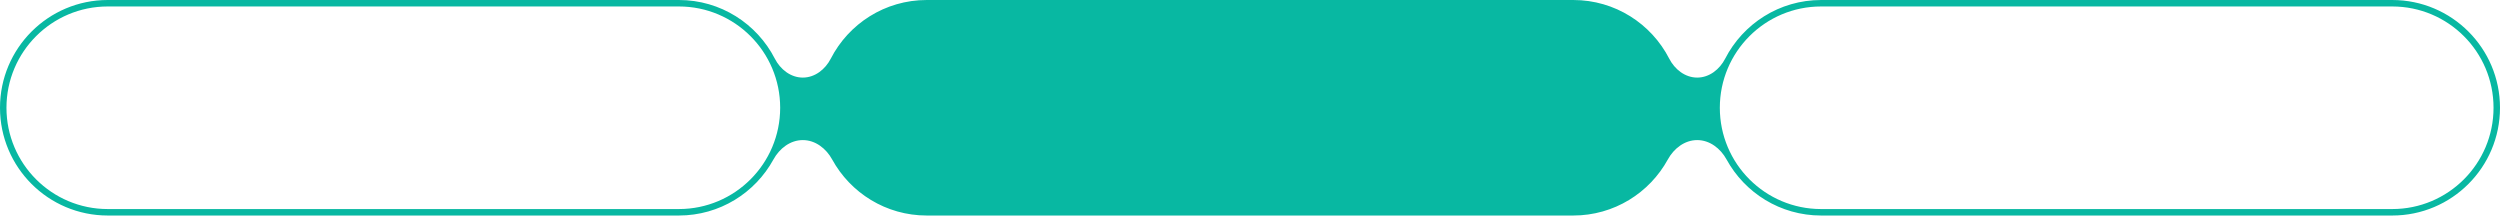 <?xml version="1.0" encoding="UTF-8"?> <svg xmlns="http://www.w3.org/2000/svg" width="1160" height="100" viewBox="0 0 1160 100" fill="none"><path fill-rule="evenodd" clip-rule="evenodd" d="M50 3H315C340.957 3 362 24.043 362 50C362 75.957 340.957 97 315 97H50C24.043 97 3 75.957 3 50C3 24.043 24.043 3 50 3ZM372.5 36C366.879 36 362.077 32.199 359.51 27.198C351.221 11.049 334.401 0 315 0H50C22.386 0 0 22.386 0 50C0 77.614 22.386 100 50 100H315C333.92 100 350.386 89.491 358.879 73.991C361.678 68.882 366.675 65 372.5 65V65C378.325 65 383.322 68.882 386.121 73.991C394.614 89.491 411.08 100 430 100H730C748.921 100 765.386 89.491 773.879 73.991C776.678 68.882 781.674 65 787.5 65V65C793.325 65 798.322 68.883 801.121 73.991C809.613 89.491 826.079 100.001 845 100.001H1110C1137.61 100.001 1160 77.615 1160 50.001C1160 22.387 1137.61 0.001 1110 0.001H845C825.6 0.001 808.78 11.05 800.49 27.198C797.923 32.199 793.121 36 787.5 36V36C781.879 36 777.077 32.199 774.51 27.198C766.22 11.049 749.401 0 730 0H430C410.599 0 393.779 11.049 385.49 27.198C382.923 32.199 378.121 36 372.5 36V36ZM845 97.001C819.043 97.001 798 75.958 798 50.001C798 24.043 819.043 3.001 845 3.001H1110C1135.96 3.001 1157 24.043 1157 50.001C1157 75.958 1135.96 97.001 1110 97.001H845Z" fill="#08B8A2"></path></svg> 